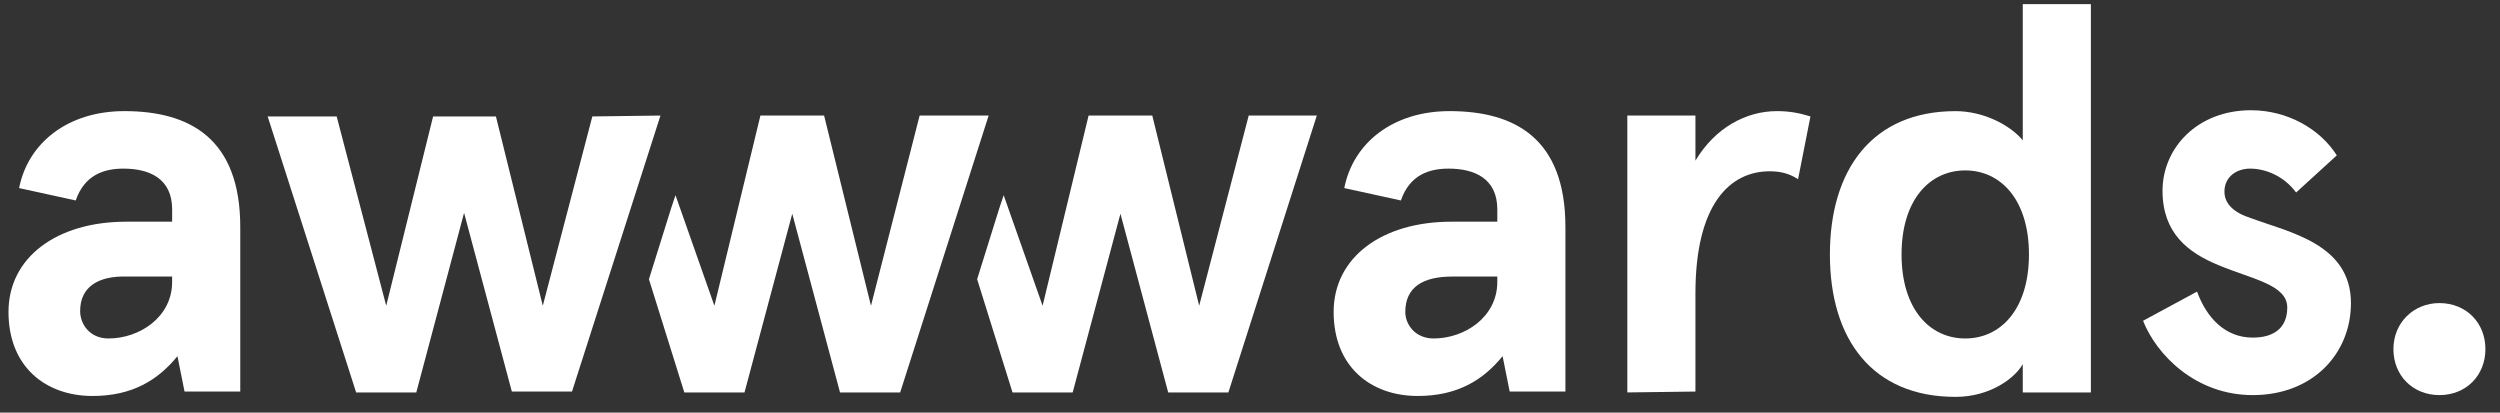 <svg width="103" height="17" viewBox="0 0 103 17" fill="none" xmlns="http://www.w3.org/2000/svg">
<rect x="0" y="0" width="103" height="17" fill="#333333" stroke="none"/>
<g clip-path="url(#clip0_45_23421)">
<path d="M0.787 7.749C1.152 5.89 2.792 4.578 5.124 4.578C7.821 4.578 9.899 5.708 9.899 9.353V16.132H7.603L7.311 14.674C6.509 15.658 5.452 16.314 3.812 16.314C1.881 16.314 0.35 15.111 0.35 12.852C0.35 10.592 2.354 9.134 5.197 9.134H7.092V8.624C7.092 7.348 6.145 6.947 5.088 6.947C4.286 6.947 3.484 7.202 3.12 8.259L0.787 7.749ZM4.468 13.945C5.744 13.945 7.092 13.07 7.092 11.613V11.394H5.234C4.031 11.357 3.302 11.831 3.302 12.815C3.302 13.362 3.703 13.945 4.468 13.945Z" fill="white"/>
<path d="M55.384 7.749C55.748 5.89 57.388 4.578 59.721 4.578C62.418 4.578 64.495 5.708 64.495 9.353V16.132H62.199L61.907 14.674C61.106 15.658 60.049 16.314 58.409 16.314C56.477 16.314 54.946 15.111 54.946 12.852C54.946 10.592 56.951 9.134 59.794 9.134H61.689V8.624C61.689 7.348 60.741 6.947 59.684 6.947C58.883 6.947 58.081 7.202 57.716 8.259L55.384 7.749ZM59.065 13.945C60.34 13.945 61.689 13.07 61.689 11.613V11.394H59.83C58.627 11.394 57.898 11.831 57.898 12.852C57.898 13.362 58.299 13.945 59.065 13.945Z" fill="white"/>
<path d="M67.046 16.168V4.761H69.852V6.619C70.654 5.271 71.93 4.578 73.206 4.578C73.715 4.578 74.116 4.651 74.591 4.797L74.08 7.385C73.752 7.166 73.387 7.057 72.914 7.057C71.274 7.057 69.852 8.405 69.852 12.086V16.132L67.046 16.168Z" fill="white"/>
<path d="M80.567 4.579C81.734 4.579 82.827 5.162 83.338 5.781V0.169H86.144V16.169H83.338V15.002C83.01 15.585 81.989 16.351 80.567 16.351C77.141 16.351 75.392 13.982 75.392 10.483C75.392 6.984 77.141 4.579 80.567 4.579ZM80.969 13.945C82.426 13.945 83.593 12.743 83.593 10.483C83.593 8.223 82.426 7.021 80.969 7.021C79.51 7.021 78.344 8.223 78.344 10.483C78.344 12.743 79.51 13.945 80.969 13.945Z" fill="white"/>
<path d="M96.276 6.401L94.6 7.931C94.089 7.239 93.324 6.947 92.704 6.947C92.157 6.947 91.647 7.275 91.647 7.895C91.647 8.405 92.048 8.77 92.74 8.988C94.308 9.572 96.859 10.045 96.859 12.487C96.859 14.565 95.292 16.278 92.814 16.278C90.445 16.278 88.841 14.601 88.294 13.216L90.518 12.014C90.919 13.107 91.684 13.909 92.814 13.909C93.688 13.909 94.235 13.508 94.235 12.669C94.235 11.722 92.777 11.503 91.392 10.92C90.153 10.41 89.096 9.608 89.096 7.859C89.096 6.109 90.518 4.542 92.74 4.542C94.235 4.542 95.584 5.307 96.276 6.401Z" fill="white"/>
<path d="M37.889 4.761L35.884 12.597L33.953 4.761H31.329L29.433 12.597L27.83 8.041L27.648 8.588L26.736 11.504L28.194 16.169H30.673L32.641 8.806L34.609 16.169H37.087L40.732 4.761H37.889Z" fill="white"/>
<path d="M51.447 4.761L49.406 12.597L47.474 4.761H44.85L42.955 12.597L41.351 8.041L41.169 8.588L40.258 11.504L41.716 16.169H44.194L46.162 8.806L48.13 16.169H50.609L54.253 4.761H51.447Z" fill="white"/>
<path d="M27.211 4.761L23.566 16.132H21.088L19.12 8.77L17.151 16.169H14.673L11.028 4.797H13.871L15.912 12.597L17.844 4.797H20.432L22.363 12.597L24.404 4.797L27.211 4.761Z" fill="white"/>
<path d="M100.504 12.487C101.597 12.487 102.399 13.289 102.399 14.383C102.399 15.476 101.597 16.278 100.504 16.278C99.411 16.278 98.609 15.476 98.609 14.383C98.609 13.289 99.447 12.487 100.504 12.487Z" fill="white"/>
</g>
<defs>
<clipPath id="clip0_45_23421">
<rect width="102.087" height="16.652" fill="white" transform="translate(0.331 0.168)"/>
</clipPath>
</defs>
</svg>
